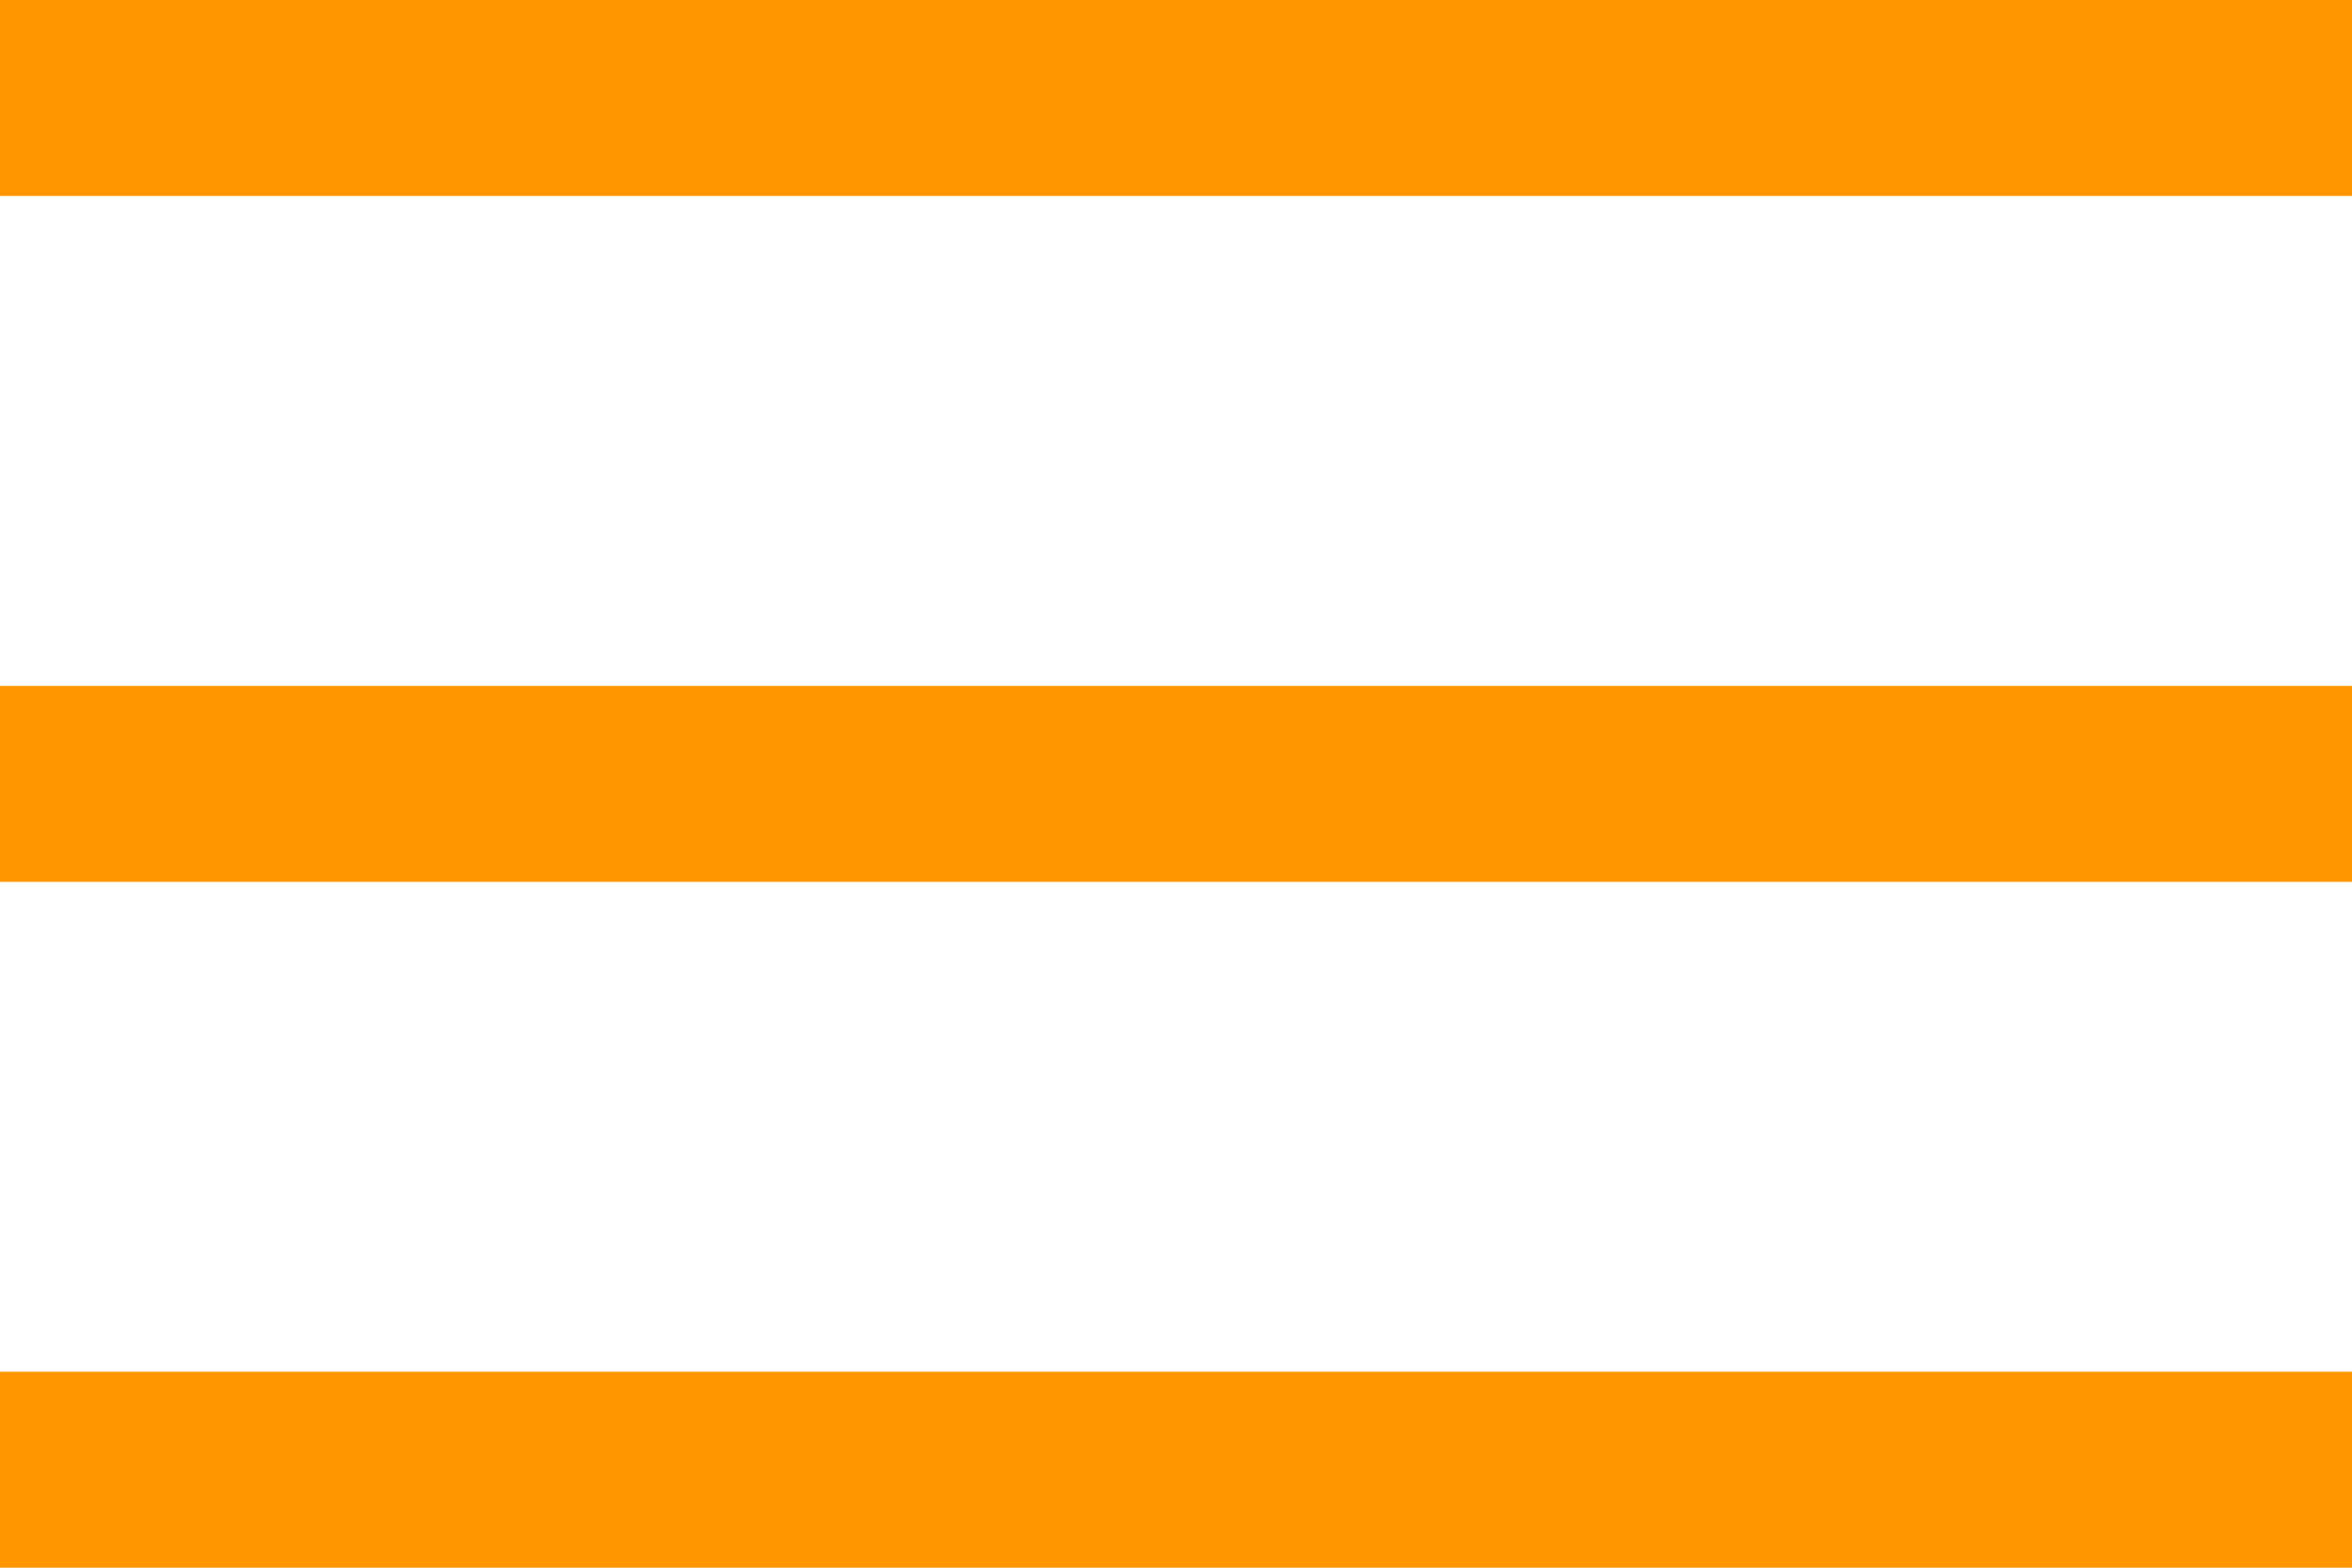 <?xml version="1.0" encoding="utf-8"?>
<!-- Generator: Adobe Illustrator 19.0.0, SVG Export Plug-In . SVG Version: 6.00 Build 0)  -->
<svg version="1.1" id="Layer_1" xmlns="http://www.w3.org/2000/svg" xmlns:xlink="http://www.w3.org/1999/xlink" x="0px" y="0px"
	 viewBox="-467 273 24 16" style="enable-background:new -467 273 24 16;" xml:space="preserve">
<style type="text/css">
	.st0{fill:#FF9600;}
</style>
<path id="XMLID_86_" class="st0" d="M-467,273v2h24v-2H-467z M-467,282h24v-2h-24V282z M-467,289h24v-2h-24V289z"/>
</svg>
